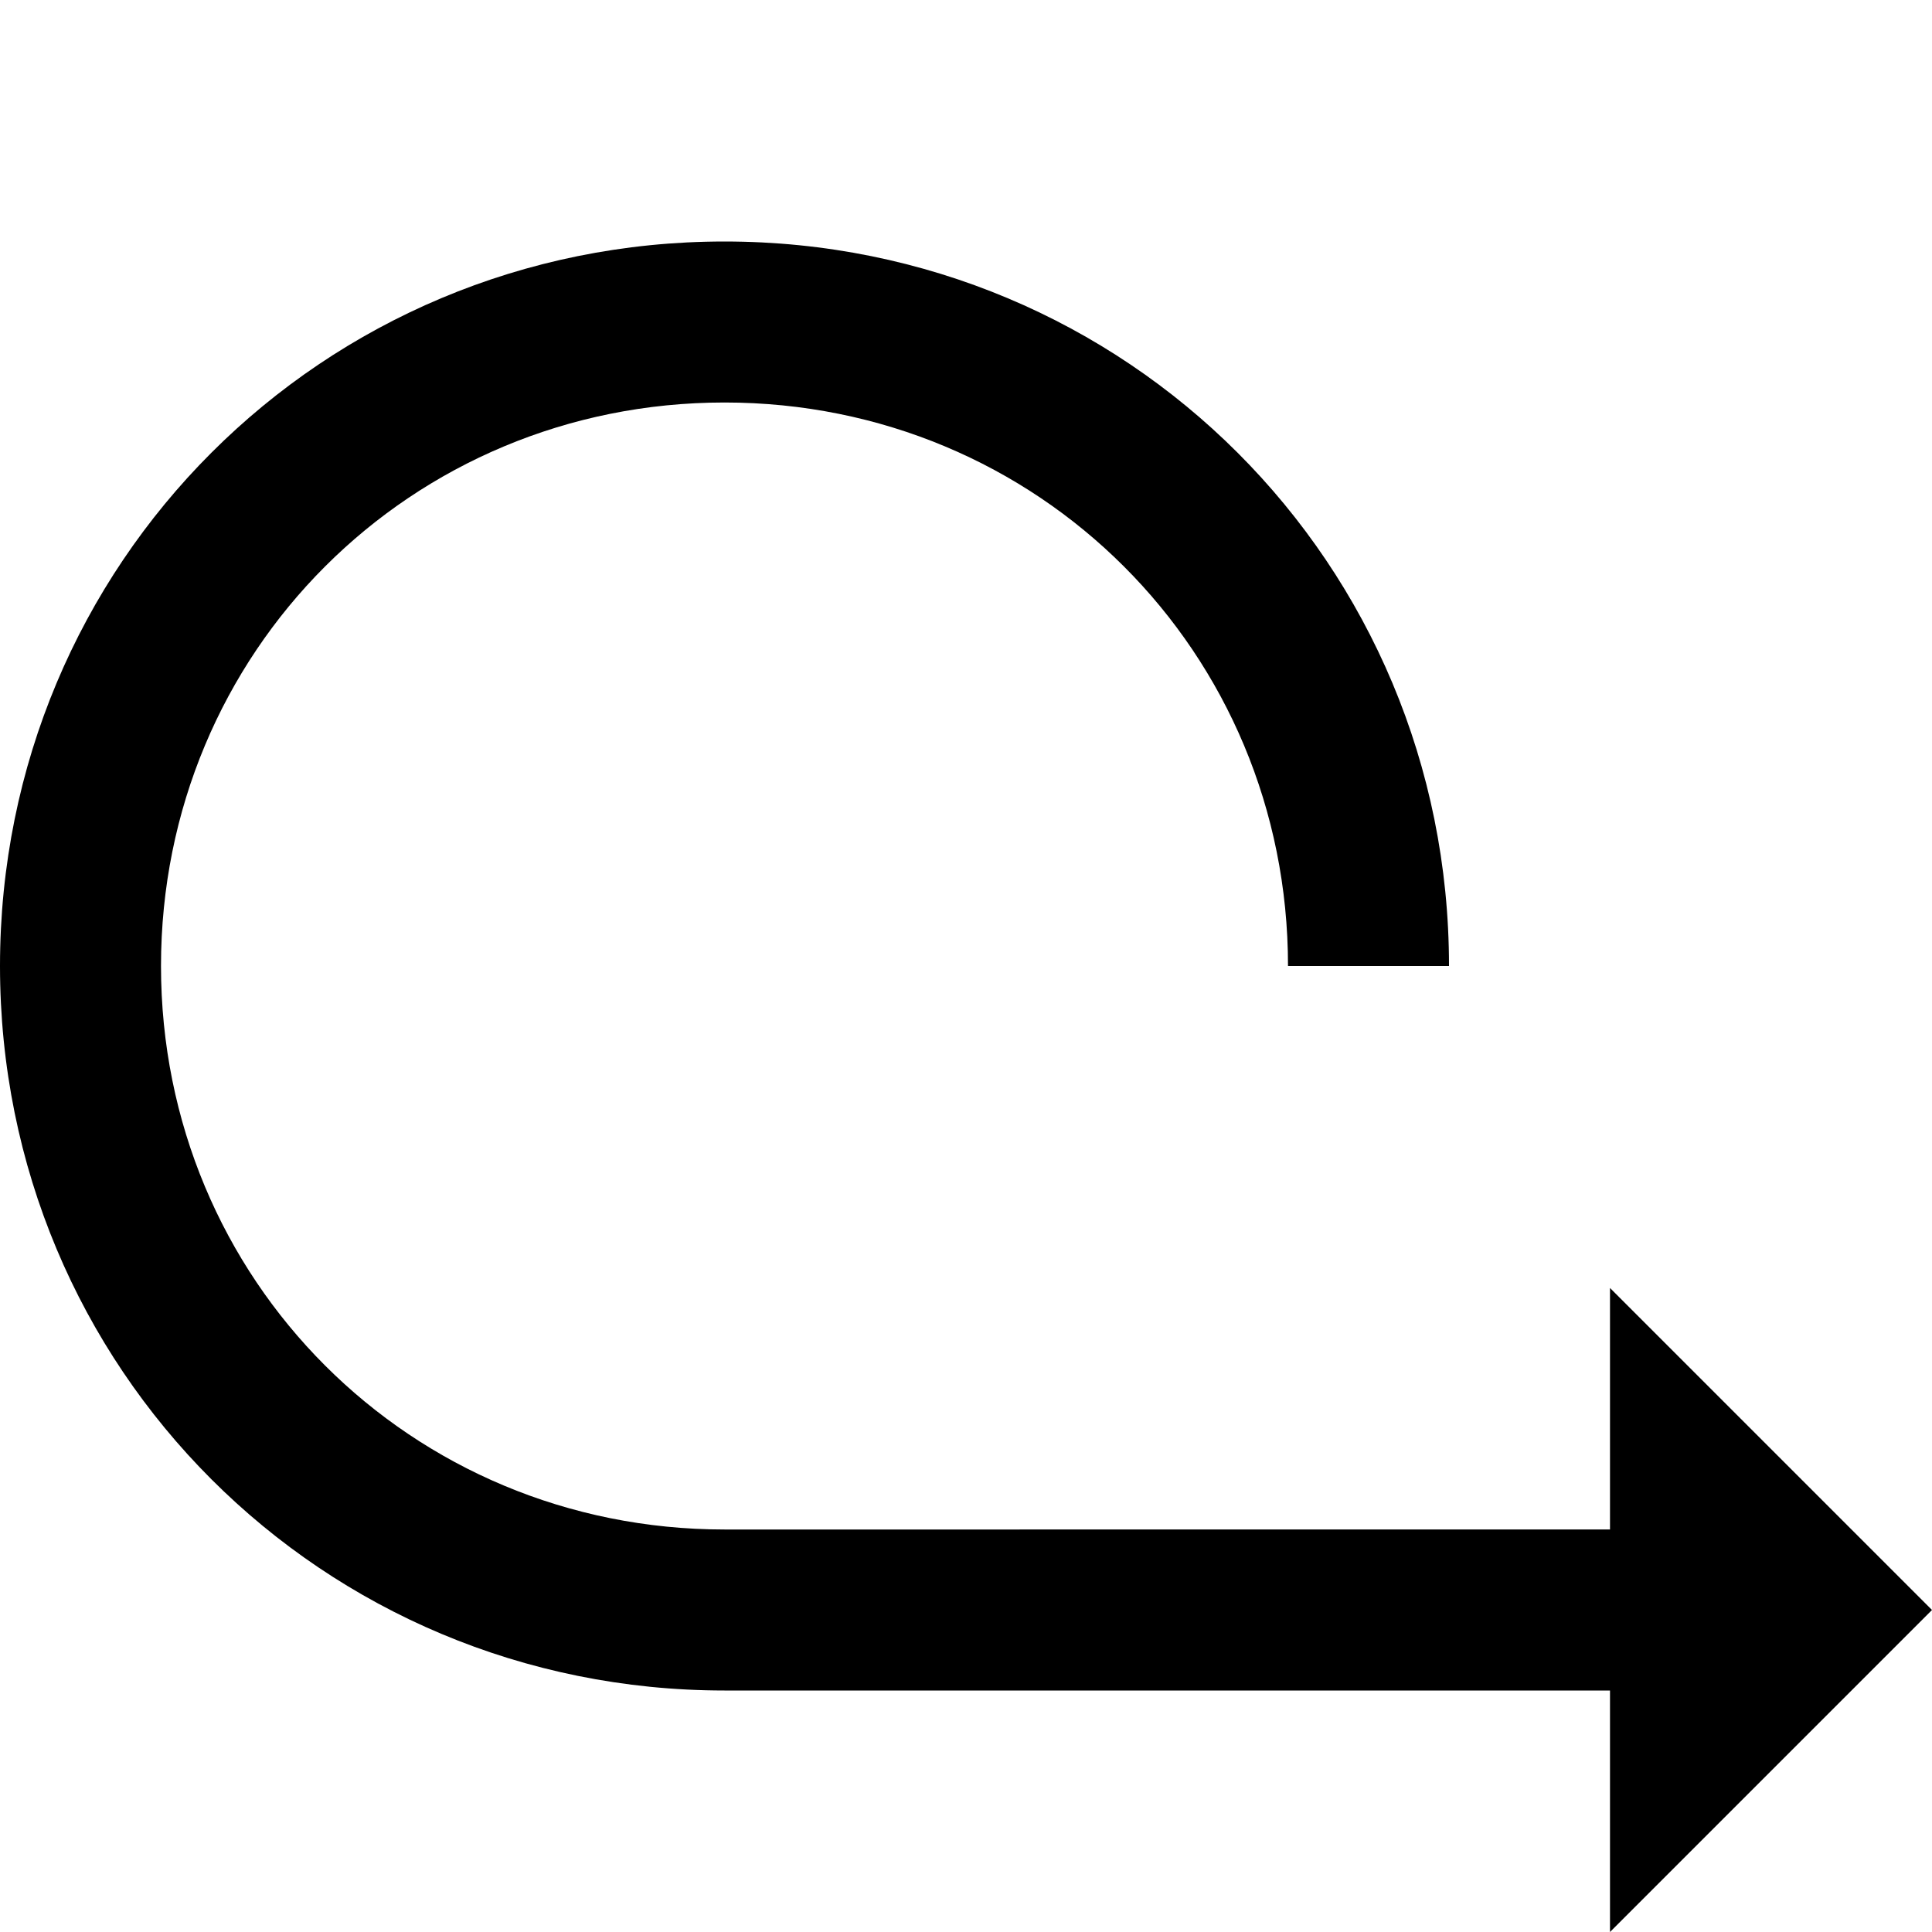 <?xml version="1.0" ?><!DOCTYPE svg  PUBLIC '-//W3C//DTD SVG 1.1//EN'  'http://www.w3.org/Graphics/SVG/1.1/DTD/svg11.dtd'><svg enable-background="new 0 0 24 24" height="24px" id="Layer_1" version="1.1" viewBox="0 0 24 24" width="24px" xml:space="preserve" xmlns="http://www.w3.org/2000/svg" xmlns:xlink="http://www.w3.org/1999/xlink"><path d="M24,20l-4-4v3H9c-3.9,0-7-3.1-7-7s3.1-7,7-7s7,3.1,7,7h2c0-5-4-9-9-9s-9,4-9,9s4,9,9,9h11v3L24,20z"/></svg>